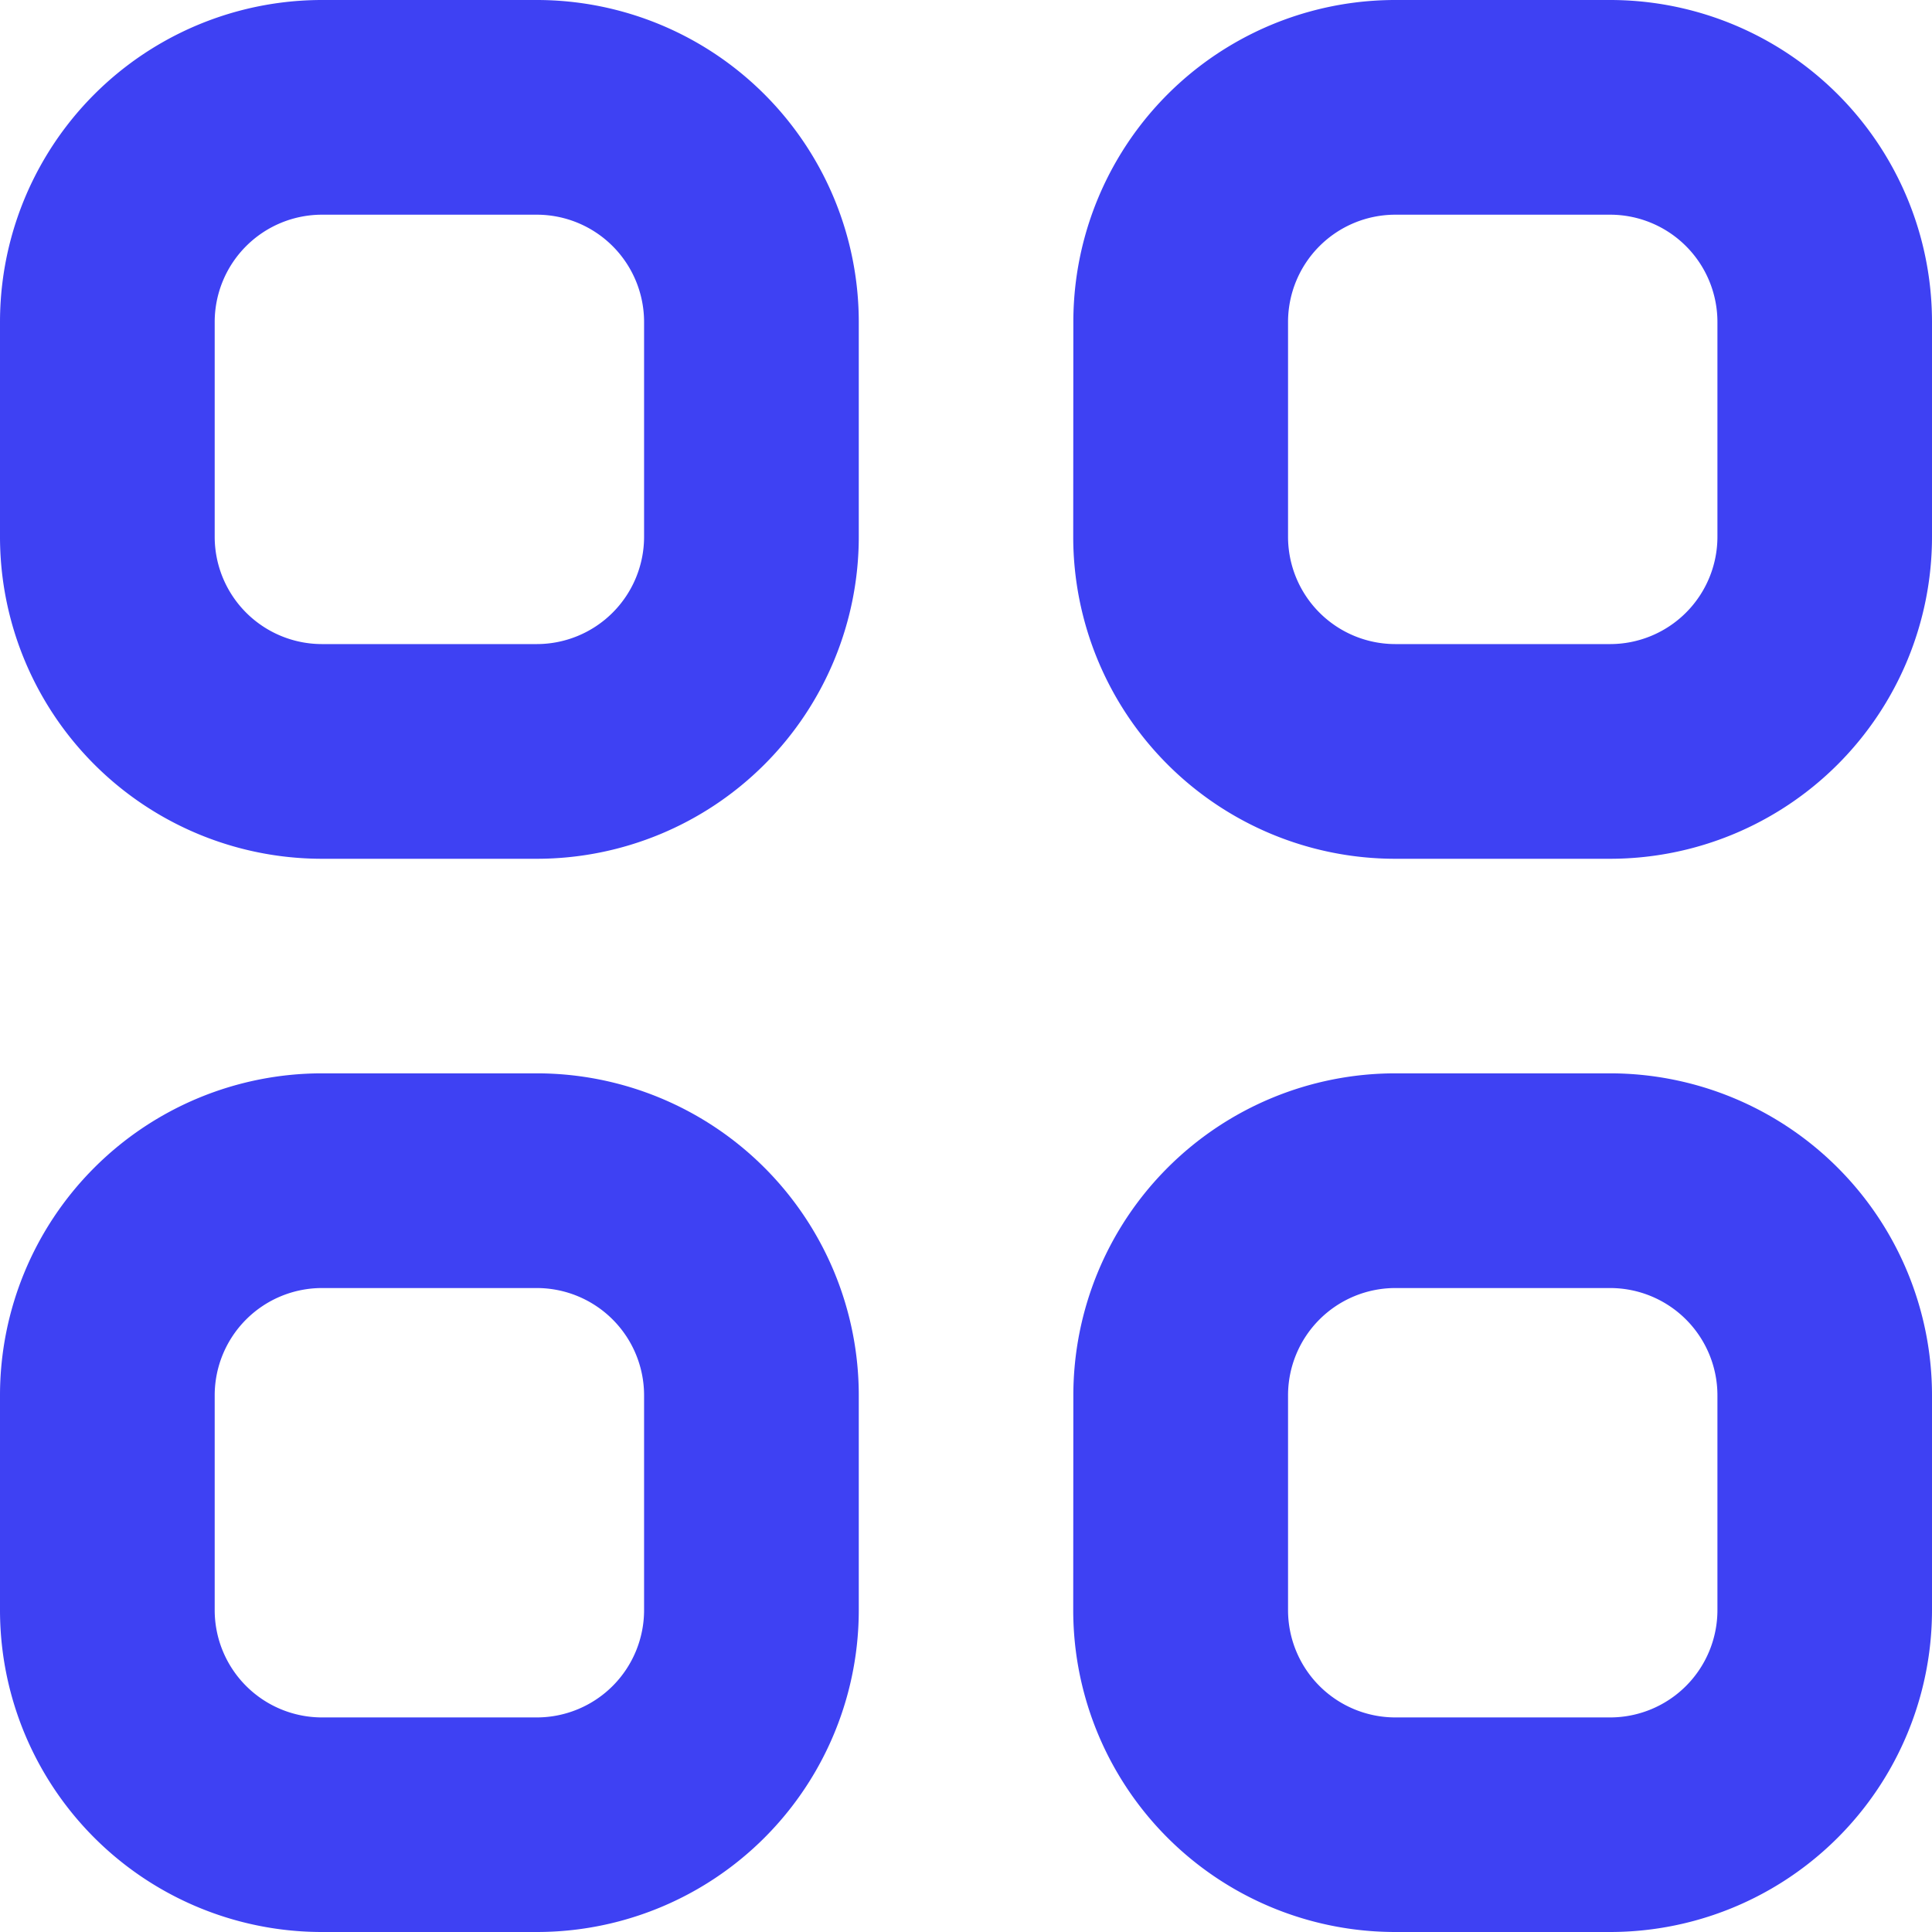 <?xml version="1.0" encoding="UTF-8"?>
<svg xmlns="http://www.w3.org/2000/svg" width="16" height="16" viewBox="0 0 16 16">
  <path id="Path_1503" data-name="Path 1503" d="M540.556,252.667a.889.889,0,0,0-.889.889v1.778a.889.889,0,0,0,.889.889h1.778a.889.889,0,0,0,.889-.889v-1.778a.889.889,0,0,0-.889-.889Zm-2.667.889a2.667,2.667,0,0,1,2.667-2.667h1.778A2.667,2.667,0,0,1,545,253.556v1.778A2.666,2.666,0,0,1,542.333,258h-1.778a2.666,2.666,0,0,1-2.667-2.667Zm-6.222-.889a.889.889,0,0,0-.889.889v1.778a.889.889,0,0,0,.889.889h1.778a.889.889,0,0,0,.889-.889v-1.778a.889.889,0,0,0-.889-.889Zm-2.667.889a2.667,2.667,0,0,1,2.667-2.667h1.778a2.667,2.667,0,0,1,2.667,2.667v1.778A2.666,2.666,0,0,1,533.444,258h-1.778A2.666,2.666,0,0,1,529,255.333Zm11.556-9.778a.889.889,0,0,0-.889.889v1.778a.889.889,0,0,0,.889.889h1.778a.889.889,0,0,0,.889-.889v-1.778a.889.889,0,0,0-.889-.889Zm-2.667.889A2.666,2.666,0,0,1,540.556,242h1.778A2.666,2.666,0,0,1,545,244.667v1.778a2.667,2.667,0,0,1-2.667,2.667h-1.778a2.667,2.667,0,0,1-2.667-2.667Zm-6.222-.889a.889.889,0,0,0-.889.889v1.778a.889.889,0,0,0,.889.889h1.778a.889.889,0,0,0,.889-.889v-1.778a.889.889,0,0,0-.889-.889Zm-2.667.889A2.667,2.667,0,0,1,531.667,242h1.778a2.667,2.667,0,0,1,2.667,2.667v1.778a2.667,2.667,0,0,1-2.667,2.667h-1.778A2.667,2.667,0,0,1,529,246.444Z" transform="translate(-529 -242)" fill="#3e41f3" fill-rule="evenodd"></path>
</svg>
